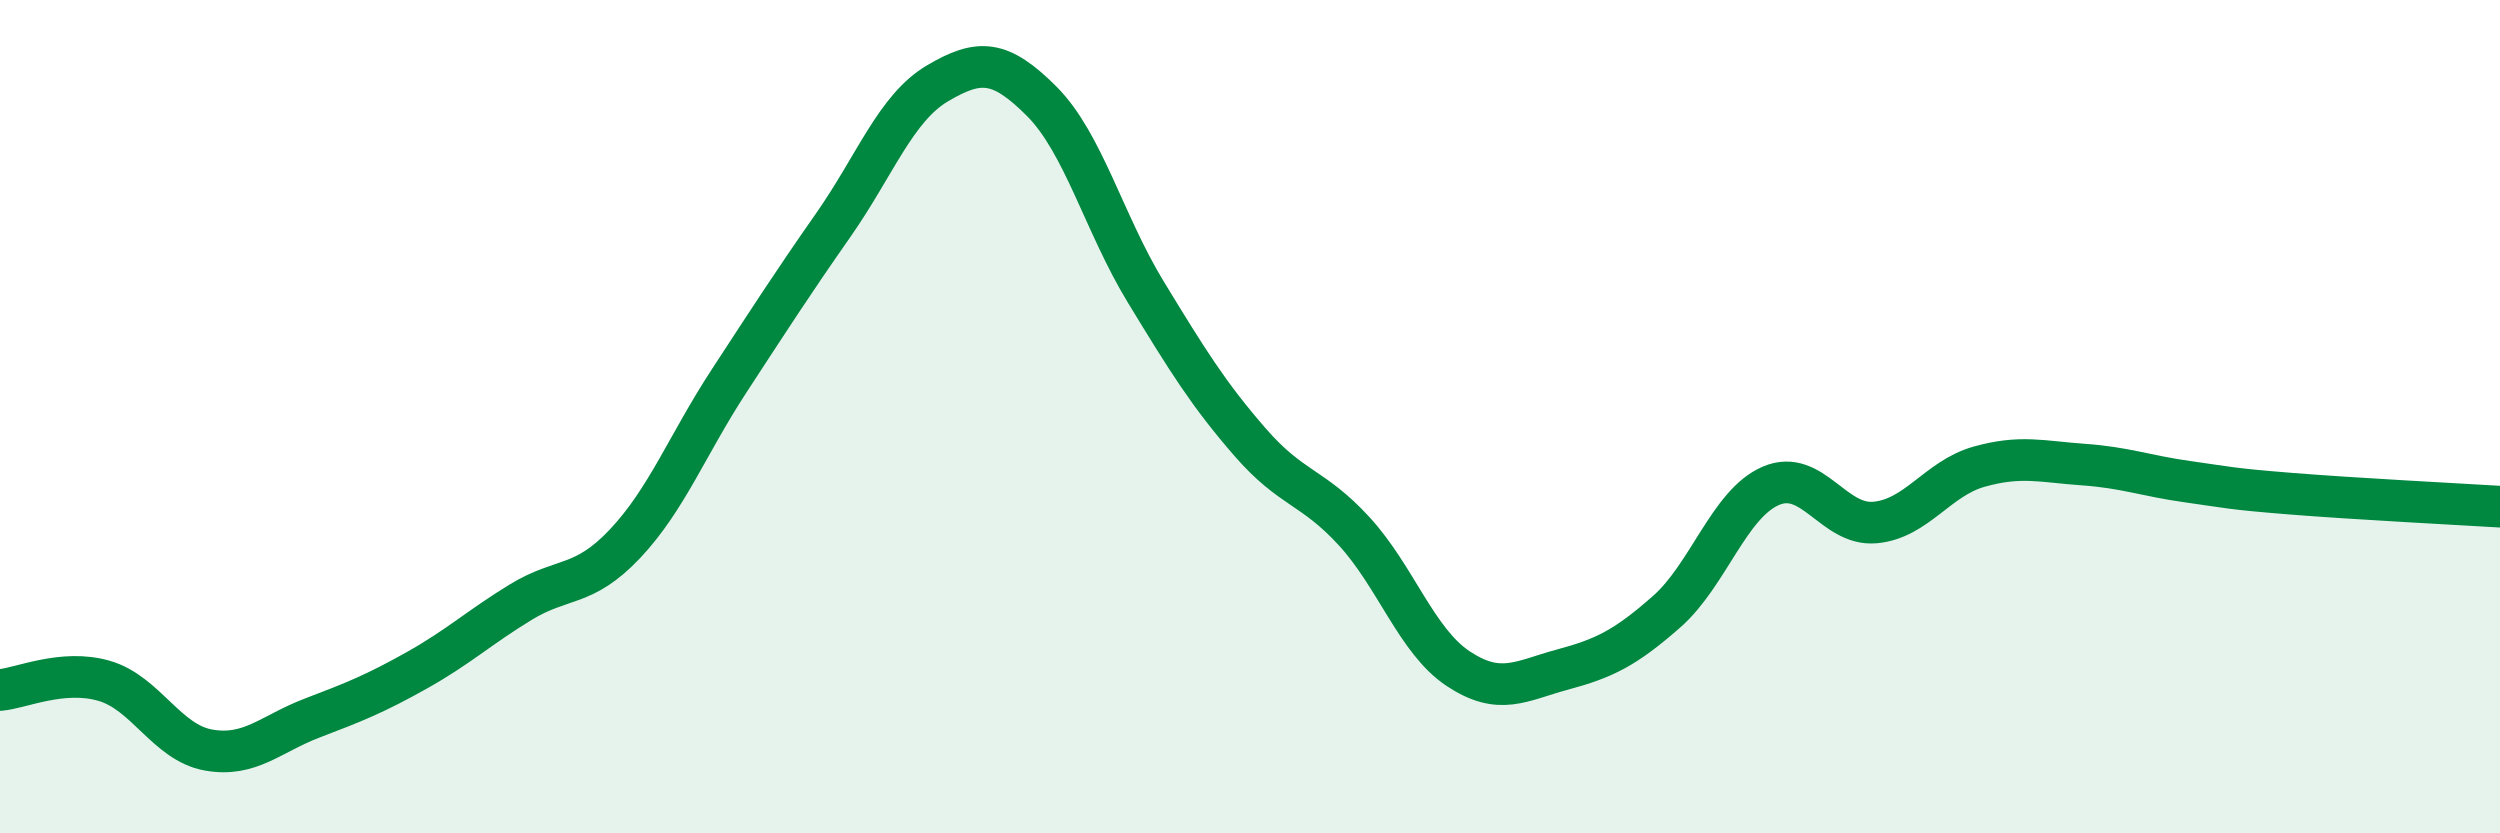 
    <svg width="60" height="20" viewBox="0 0 60 20" xmlns="http://www.w3.org/2000/svg">
      <path
        d="M 0,16.56 C 0.5,16.52 1.5,16.05 2.5,16.34 C 3.5,16.63 4,17.82 5,18 C 6,18.18 6.5,17.61 7.5,17.23 C 8.5,16.85 9,16.65 10,16.09 C 11,15.53 11.5,15.06 12.5,14.45 C 13.5,13.84 14,14.11 15,13.05 C 16,11.99 16.5,10.67 17.5,9.14 C 18.5,7.61 19,6.83 20,5.4 C 21,3.97 21.5,2.59 22.5,2 C 23.5,1.41 24,1.43 25,2.43 C 26,3.43 26.5,5.37 27.5,7.01 C 28.5,8.65 29,9.46 30,10.61 C 31,11.76 31.5,11.66 32.5,12.75 C 33.5,13.84 34,15.39 35,16.05 C 36,16.71 36.5,16.34 37.5,16.07 C 38.5,15.8 39,15.56 40,14.68 C 41,13.8 41.5,12.09 42.5,11.66 C 43.5,11.23 44,12.63 45,12.54 C 46,12.45 46.5,11.48 47.5,11.2 C 48.5,10.92 49,11.08 50,11.15 C 51,11.22 51.5,11.42 52.5,11.56 C 53.5,11.7 53.5,11.73 55,11.85 C 56.5,11.97 59,12.1 60,12.16L60 20L0 20Z"
        fill="#008740"
        opacity="0.1"
        stroke-linecap="round"
        stroke-linejoin="round"
      />
      <path
        d="M 0,16.56 C 0.5,16.52 1.5,16.05 2.5,16.34 C 3.5,16.63 4,17.82 5,18 C 6,18.18 6.5,17.61 7.5,17.23 C 8.5,16.85 9,16.65 10,16.09 C 11,15.53 11.5,15.06 12.5,14.45 C 13.5,13.84 14,14.11 15,13.05 C 16,11.99 16.5,10.67 17.5,9.14 C 18.5,7.61 19,6.83 20,5.4 C 21,3.97 21.5,2.59 22.5,2 C 23.5,1.41 24,1.43 25,2.43 C 26,3.43 26.5,5.37 27.5,7.01 C 28.5,8.65 29,9.46 30,10.61 C 31,11.76 31.5,11.66 32.5,12.75 C 33.5,13.84 34,15.39 35,16.05 C 36,16.71 36.5,16.34 37.5,16.07 C 38.5,15.8 39,15.56 40,14.68 C 41,13.8 41.5,12.09 42.5,11.66 C 43.5,11.23 44,12.63 45,12.54 C 46,12.45 46.5,11.48 47.5,11.2 C 48.5,10.92 49,11.08 50,11.15 C 51,11.22 51.5,11.42 52.5,11.56 C 53.5,11.7 53.5,11.73 55,11.85 C 56.5,11.97 59,12.1 60,12.16"
        stroke="#008740"
        stroke-width="1"
        fill="none"
        stroke-linecap="round"
        stroke-linejoin="round"
      />
    </svg>
  